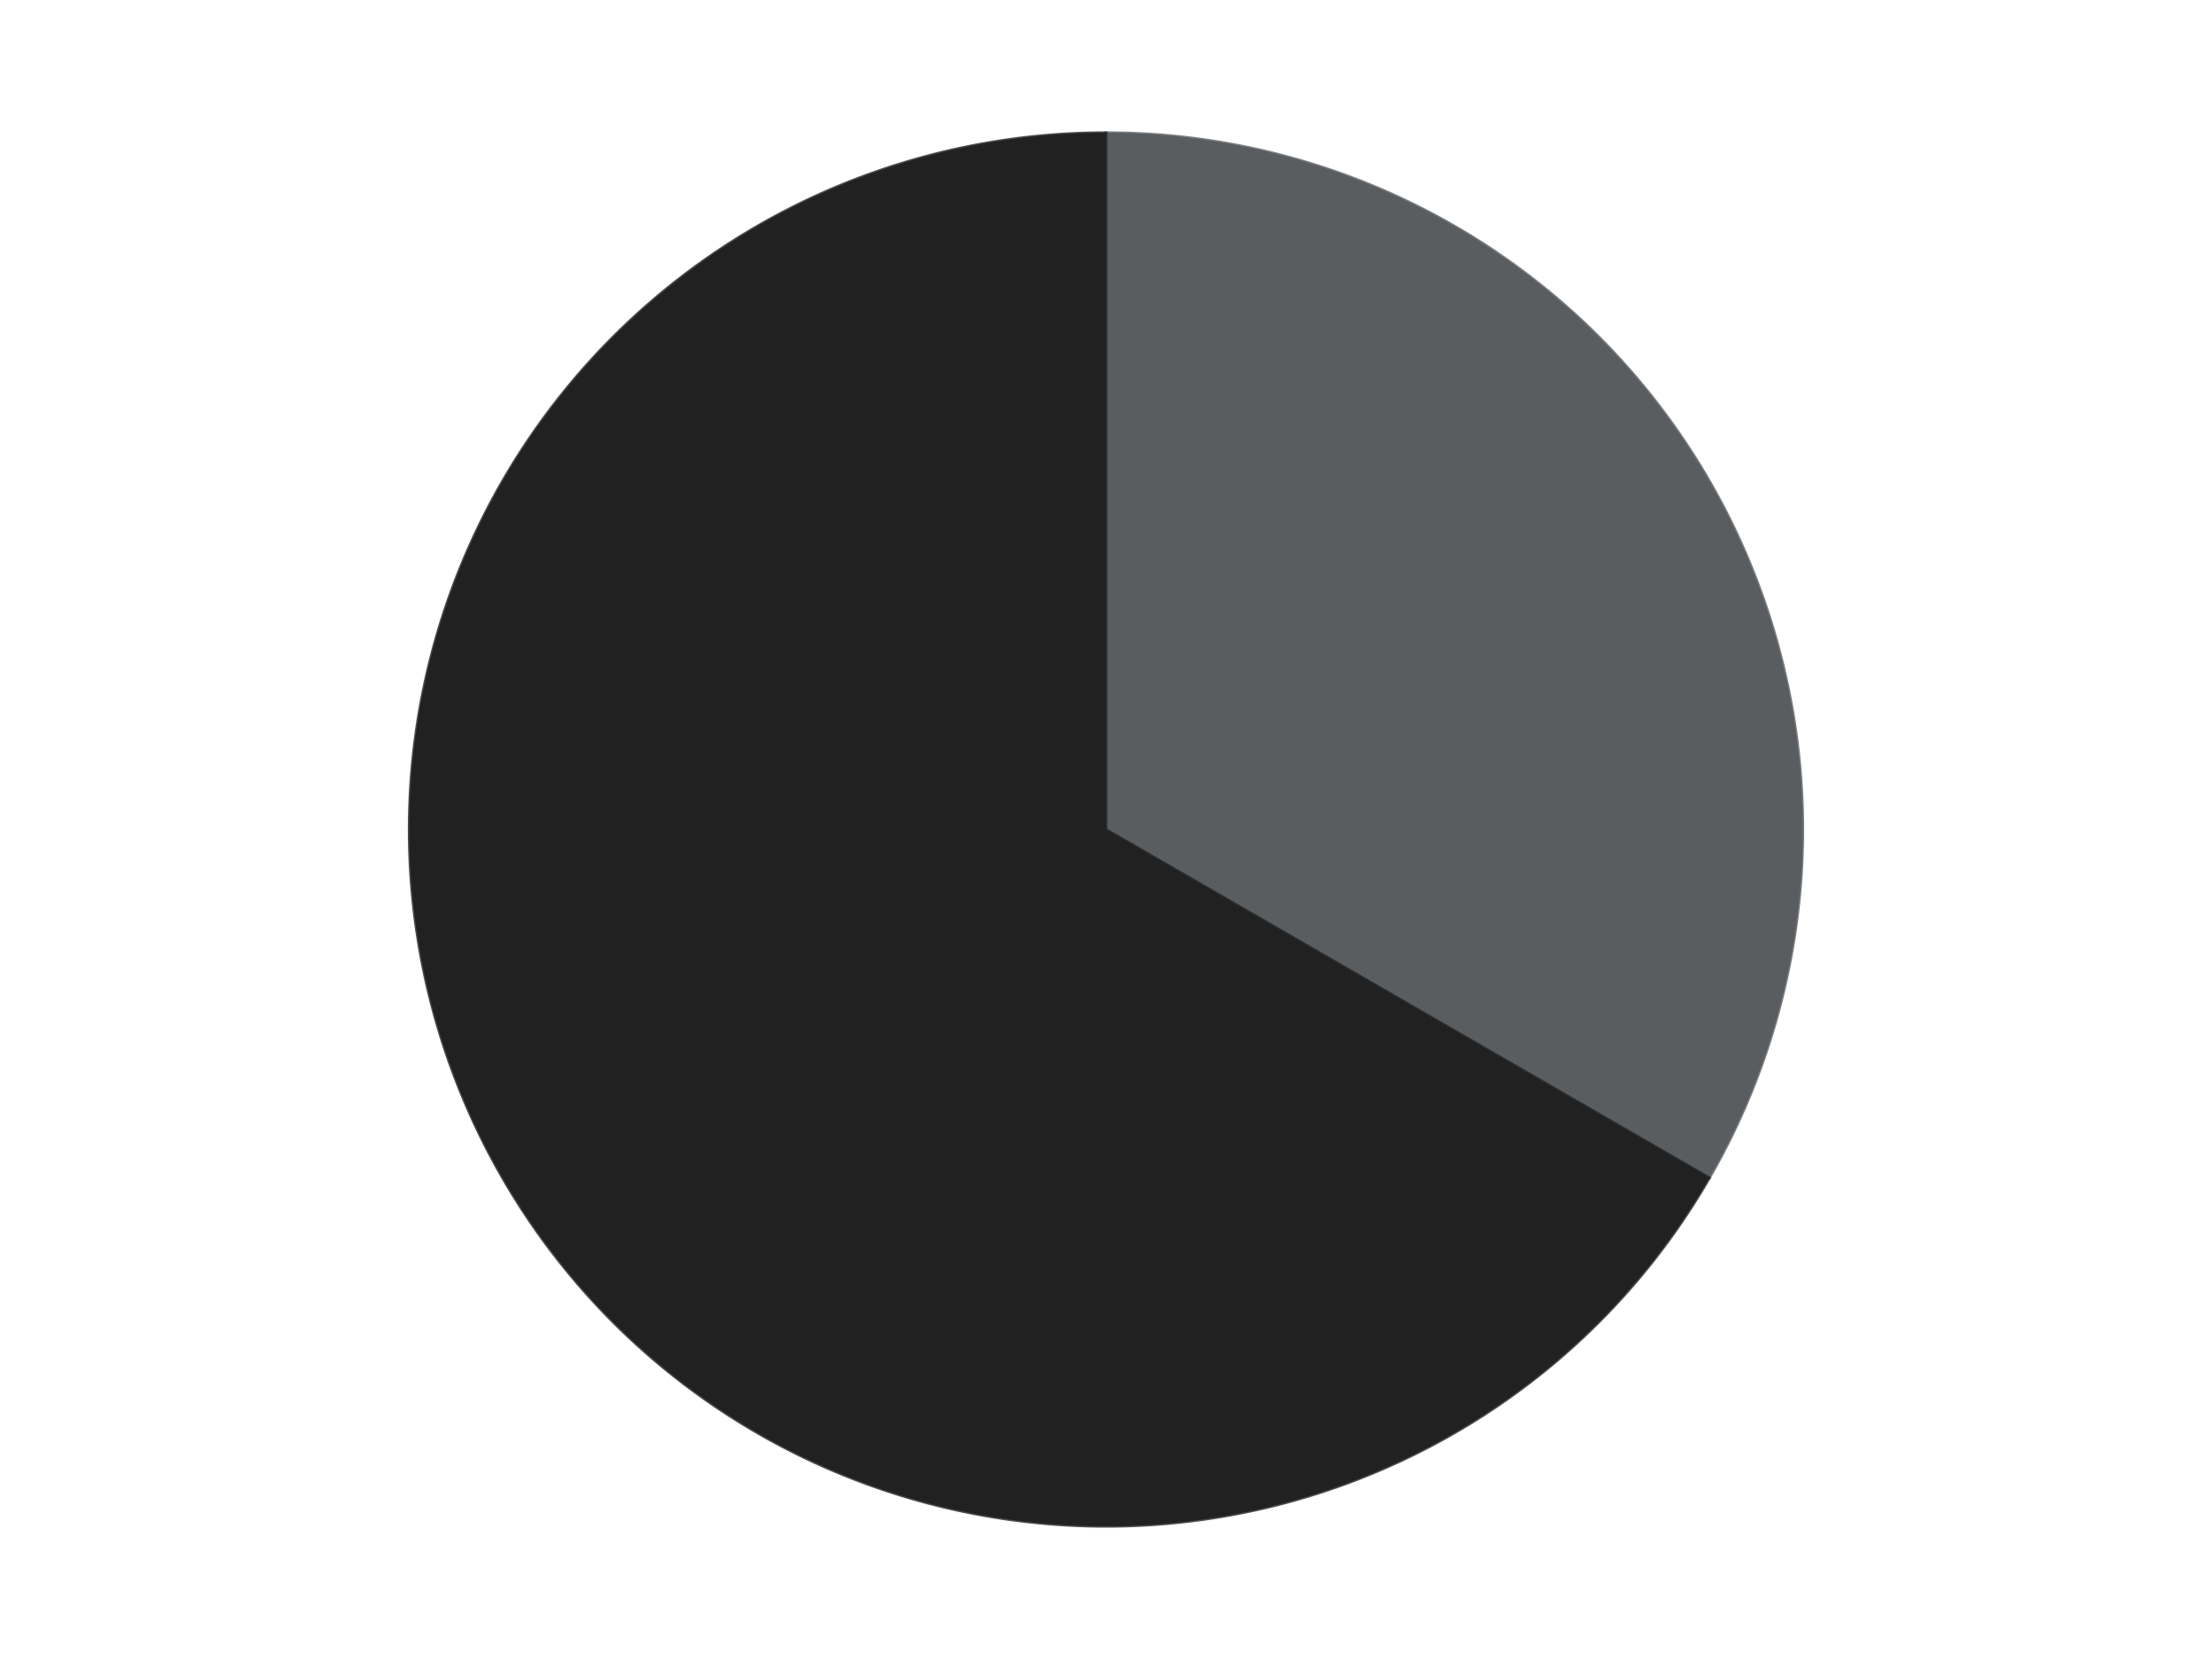<?xml version='1.0' encoding='utf-8'?>
<svg xmlns="http://www.w3.org/2000/svg" xmlns:xlink="http://www.w3.org/1999/xlink" id="chart-4db139c6-137e-4159-a432-2c4eb86ed3dc" class="pygal-chart" viewBox="0 0 800 600"><!--Generated with pygal 3.0.5 (lxml) ©Kozea 2012-2016 on 2024-10-25--><!--http://pygal.org--><!--http://github.com/Kozea/pygal--><defs><style type="text/css">#chart-4db139c6-137e-4159-a432-2c4eb86ed3dc{-webkit-user-select:none;-webkit-font-smoothing:antialiased;font-family:Consolas,"Liberation Mono",Menlo,Courier,monospace}#chart-4db139c6-137e-4159-a432-2c4eb86ed3dc .title{font-family:Consolas,"Liberation Mono",Menlo,Courier,monospace;font-size:16px}#chart-4db139c6-137e-4159-a432-2c4eb86ed3dc .legends .legend text{font-family:Consolas,"Liberation Mono",Menlo,Courier,monospace;font-size:14px}#chart-4db139c6-137e-4159-a432-2c4eb86ed3dc .axis text{font-family:Consolas,"Liberation Mono",Menlo,Courier,monospace;font-size:10px}#chart-4db139c6-137e-4159-a432-2c4eb86ed3dc .axis text.major{font-family:Consolas,"Liberation Mono",Menlo,Courier,monospace;font-size:10px}#chart-4db139c6-137e-4159-a432-2c4eb86ed3dc .text-overlay text.value{font-family:Consolas,"Liberation Mono",Menlo,Courier,monospace;font-size:16px}#chart-4db139c6-137e-4159-a432-2c4eb86ed3dc .text-overlay text.label{font-family:Consolas,"Liberation Mono",Menlo,Courier,monospace;font-size:10px}#chart-4db139c6-137e-4159-a432-2c4eb86ed3dc .tooltip{font-family:Consolas,"Liberation Mono",Menlo,Courier,monospace;font-size:14px}#chart-4db139c6-137e-4159-a432-2c4eb86ed3dc text.no_data{font-family:Consolas,"Liberation Mono",Menlo,Courier,monospace;font-size:64px}
#chart-4db139c6-137e-4159-a432-2c4eb86ed3dc{background-color:transparent}#chart-4db139c6-137e-4159-a432-2c4eb86ed3dc path,#chart-4db139c6-137e-4159-a432-2c4eb86ed3dc line,#chart-4db139c6-137e-4159-a432-2c4eb86ed3dc rect,#chart-4db139c6-137e-4159-a432-2c4eb86ed3dc circle{-webkit-transition:150ms;-moz-transition:150ms;transition:150ms}#chart-4db139c6-137e-4159-a432-2c4eb86ed3dc .graph &gt; .background{fill:transparent}#chart-4db139c6-137e-4159-a432-2c4eb86ed3dc .plot &gt; .background{fill:transparent}#chart-4db139c6-137e-4159-a432-2c4eb86ed3dc .graph{fill:rgba(0,0,0,.87)}#chart-4db139c6-137e-4159-a432-2c4eb86ed3dc text.no_data{fill:rgba(0,0,0,1)}#chart-4db139c6-137e-4159-a432-2c4eb86ed3dc .title{fill:rgba(0,0,0,1)}#chart-4db139c6-137e-4159-a432-2c4eb86ed3dc .legends .legend text{fill:rgba(0,0,0,.87)}#chart-4db139c6-137e-4159-a432-2c4eb86ed3dc .legends .legend:hover text{fill:rgba(0,0,0,1)}#chart-4db139c6-137e-4159-a432-2c4eb86ed3dc .axis .line{stroke:rgba(0,0,0,1)}#chart-4db139c6-137e-4159-a432-2c4eb86ed3dc .axis .guide.line{stroke:rgba(0,0,0,.54)}#chart-4db139c6-137e-4159-a432-2c4eb86ed3dc .axis .major.line{stroke:rgba(0,0,0,.87)}#chart-4db139c6-137e-4159-a432-2c4eb86ed3dc .axis text.major{fill:rgba(0,0,0,1)}#chart-4db139c6-137e-4159-a432-2c4eb86ed3dc .axis.y .guides:hover .guide.line,#chart-4db139c6-137e-4159-a432-2c4eb86ed3dc .line-graph .axis.x .guides:hover .guide.line,#chart-4db139c6-137e-4159-a432-2c4eb86ed3dc .stackedline-graph .axis.x .guides:hover .guide.line,#chart-4db139c6-137e-4159-a432-2c4eb86ed3dc .xy-graph .axis.x .guides:hover .guide.line{stroke:rgba(0,0,0,1)}#chart-4db139c6-137e-4159-a432-2c4eb86ed3dc .axis .guides:hover text{fill:rgba(0,0,0,1)}#chart-4db139c6-137e-4159-a432-2c4eb86ed3dc .reactive{fill-opacity:1.0;stroke-opacity:.8;stroke-width:1}#chart-4db139c6-137e-4159-a432-2c4eb86ed3dc .ci{stroke:rgba(0,0,0,.87)}#chart-4db139c6-137e-4159-a432-2c4eb86ed3dc .reactive.active,#chart-4db139c6-137e-4159-a432-2c4eb86ed3dc .active .reactive{fill-opacity:0.6;stroke-opacity:.9;stroke-width:4}#chart-4db139c6-137e-4159-a432-2c4eb86ed3dc .ci .reactive.active{stroke-width:1.5}#chart-4db139c6-137e-4159-a432-2c4eb86ed3dc .series text{fill:rgba(0,0,0,1)}#chart-4db139c6-137e-4159-a432-2c4eb86ed3dc .tooltip rect{fill:transparent;stroke:rgba(0,0,0,1);-webkit-transition:opacity 150ms;-moz-transition:opacity 150ms;transition:opacity 150ms}#chart-4db139c6-137e-4159-a432-2c4eb86ed3dc .tooltip .label{fill:rgba(0,0,0,.87)}#chart-4db139c6-137e-4159-a432-2c4eb86ed3dc .tooltip .label{fill:rgba(0,0,0,.87)}#chart-4db139c6-137e-4159-a432-2c4eb86ed3dc .tooltip .legend{font-size:.8em;fill:rgba(0,0,0,.54)}#chart-4db139c6-137e-4159-a432-2c4eb86ed3dc .tooltip .x_label{font-size:.6em;fill:rgba(0,0,0,1)}#chart-4db139c6-137e-4159-a432-2c4eb86ed3dc .tooltip .xlink{font-size:.5em;text-decoration:underline}#chart-4db139c6-137e-4159-a432-2c4eb86ed3dc .tooltip .value{font-size:1.5em}#chart-4db139c6-137e-4159-a432-2c4eb86ed3dc .bound{font-size:.5em}#chart-4db139c6-137e-4159-a432-2c4eb86ed3dc .max-value{font-size:.75em;fill:rgba(0,0,0,.54)}#chart-4db139c6-137e-4159-a432-2c4eb86ed3dc .map-element{fill:transparent;stroke:rgba(0,0,0,.54) !important}#chart-4db139c6-137e-4159-a432-2c4eb86ed3dc .map-element .reactive{fill-opacity:inherit;stroke-opacity:inherit}#chart-4db139c6-137e-4159-a432-2c4eb86ed3dc .color-0,#chart-4db139c6-137e-4159-a432-2c4eb86ed3dc .color-0 a:visited{stroke:#F44336;fill:#F44336}#chart-4db139c6-137e-4159-a432-2c4eb86ed3dc .color-1,#chart-4db139c6-137e-4159-a432-2c4eb86ed3dc .color-1 a:visited{stroke:#3F51B5;fill:#3F51B5}#chart-4db139c6-137e-4159-a432-2c4eb86ed3dc .text-overlay .color-0 text{fill:black}#chart-4db139c6-137e-4159-a432-2c4eb86ed3dc .text-overlay .color-1 text{fill:black}
#chart-4db139c6-137e-4159-a432-2c4eb86ed3dc text.no_data{text-anchor:middle}#chart-4db139c6-137e-4159-a432-2c4eb86ed3dc .guide.line{fill:none}#chart-4db139c6-137e-4159-a432-2c4eb86ed3dc .centered{text-anchor:middle}#chart-4db139c6-137e-4159-a432-2c4eb86ed3dc .title{text-anchor:middle}#chart-4db139c6-137e-4159-a432-2c4eb86ed3dc .legends .legend text{fill-opacity:1}#chart-4db139c6-137e-4159-a432-2c4eb86ed3dc .axis.x text{text-anchor:middle}#chart-4db139c6-137e-4159-a432-2c4eb86ed3dc .axis.x:not(.web) text[transform]{text-anchor:start}#chart-4db139c6-137e-4159-a432-2c4eb86ed3dc .axis.x:not(.web) text[transform].backwards{text-anchor:end}#chart-4db139c6-137e-4159-a432-2c4eb86ed3dc .axis.y text{text-anchor:end}#chart-4db139c6-137e-4159-a432-2c4eb86ed3dc .axis.y text[transform].backwards{text-anchor:start}#chart-4db139c6-137e-4159-a432-2c4eb86ed3dc .axis.y2 text{text-anchor:start}#chart-4db139c6-137e-4159-a432-2c4eb86ed3dc .axis.y2 text[transform].backwards{text-anchor:end}#chart-4db139c6-137e-4159-a432-2c4eb86ed3dc .axis .guide.line{stroke-dasharray:4,4;stroke:black}#chart-4db139c6-137e-4159-a432-2c4eb86ed3dc .axis .major.guide.line{stroke-dasharray:6,6;stroke:black}#chart-4db139c6-137e-4159-a432-2c4eb86ed3dc .horizontal .axis.y .guide.line,#chart-4db139c6-137e-4159-a432-2c4eb86ed3dc .horizontal .axis.y2 .guide.line,#chart-4db139c6-137e-4159-a432-2c4eb86ed3dc .vertical .axis.x .guide.line{opacity:0}#chart-4db139c6-137e-4159-a432-2c4eb86ed3dc .horizontal .axis.always_show .guide.line,#chart-4db139c6-137e-4159-a432-2c4eb86ed3dc .vertical .axis.always_show .guide.line{opacity:1 !important}#chart-4db139c6-137e-4159-a432-2c4eb86ed3dc .axis.y .guides:hover .guide.line,#chart-4db139c6-137e-4159-a432-2c4eb86ed3dc .axis.y2 .guides:hover .guide.line,#chart-4db139c6-137e-4159-a432-2c4eb86ed3dc .axis.x .guides:hover .guide.line{opacity:1}#chart-4db139c6-137e-4159-a432-2c4eb86ed3dc .axis .guides:hover text{opacity:1}#chart-4db139c6-137e-4159-a432-2c4eb86ed3dc .nofill{fill:none}#chart-4db139c6-137e-4159-a432-2c4eb86ed3dc .subtle-fill{fill-opacity:.2}#chart-4db139c6-137e-4159-a432-2c4eb86ed3dc .dot{stroke-width:1px;fill-opacity:1;stroke-opacity:1}#chart-4db139c6-137e-4159-a432-2c4eb86ed3dc .dot.active{stroke-width:5px}#chart-4db139c6-137e-4159-a432-2c4eb86ed3dc .dot.negative{fill:transparent}#chart-4db139c6-137e-4159-a432-2c4eb86ed3dc text,#chart-4db139c6-137e-4159-a432-2c4eb86ed3dc tspan{stroke:none !important}#chart-4db139c6-137e-4159-a432-2c4eb86ed3dc .series text.active{opacity:1}#chart-4db139c6-137e-4159-a432-2c4eb86ed3dc .tooltip rect{fill-opacity:.95;stroke-width:.5}#chart-4db139c6-137e-4159-a432-2c4eb86ed3dc .tooltip text{fill-opacity:1}#chart-4db139c6-137e-4159-a432-2c4eb86ed3dc .showable{visibility:hidden}#chart-4db139c6-137e-4159-a432-2c4eb86ed3dc .showable.shown{visibility:visible}#chart-4db139c6-137e-4159-a432-2c4eb86ed3dc .gauge-background{fill:rgba(229,229,229,1);stroke:none}#chart-4db139c6-137e-4159-a432-2c4eb86ed3dc .bg-lines{stroke:transparent;stroke-width:2px}</style><script type="text/javascript">window.pygal = window.pygal || {};window.pygal.config = window.pygal.config || {};window.pygal.config['4db139c6-137e-4159-a432-2c4eb86ed3dc'] = {"allow_interruptions": false, "box_mode": "extremes", "classes": ["pygal-chart"], "css": ["file://style.css", "file://graph.css"], "defs": [], "disable_xml_declaration": false, "dots_size": 2.5, "dynamic_print_values": false, "explicit_size": false, "fill": false, "force_uri_protocol": "https", "formatter": null, "half_pie": false, "height": 600, "include_x_axis": false, "inner_radius": 0, "interpolate": null, "interpolation_parameters": {}, "interpolation_precision": 250, "inverse_y_axis": false, "js": ["//kozea.github.io/pygal.js/2.0.x/pygal-tooltips.min.js"], "legend_at_bottom": false, "legend_at_bottom_columns": null, "legend_box_size": 12, "logarithmic": false, "margin": 20, "margin_bottom": null, "margin_left": null, "margin_right": null, "margin_top": null, "max_scale": 16, "min_scale": 4, "missing_value_fill_truncation": "x", "no_data_text": "No data", "no_prefix": false, "order_min": null, "pretty_print": false, "print_labels": false, "print_values": false, "print_values_position": "center", "print_zeroes": true, "range": null, "rounded_bars": null, "secondary_range": null, "show_dots": true, "show_legend": false, "show_minor_x_labels": true, "show_minor_y_labels": true, "show_only_major_dots": false, "show_x_guides": false, "show_x_labels": true, "show_y_guides": true, "show_y_labels": true, "spacing": 10, "stack_from_top": false, "strict": false, "stroke": true, "stroke_style": null, "style": {"background": "transparent", "ci_colors": [], "colors": ["#F44336", "#3F51B5", "#009688", "#FFC107", "#FF5722", "#9C27B0", "#03A9F4", "#8BC34A", "#FF9800", "#E91E63", "#2196F3", "#4CAF50", "#FFEB3B", "#673AB7", "#00BCD4", "#CDDC39", "#9E9E9E", "#607D8B"], "dot_opacity": "1", "font_family": "Consolas, \"Liberation Mono\", Menlo, Courier, monospace", "foreground": "rgba(0, 0, 0, .87)", "foreground_strong": "rgba(0, 0, 0, 1)", "foreground_subtle": "rgba(0, 0, 0, .54)", "guide_stroke_color": "black", "guide_stroke_dasharray": "4,4", "label_font_family": "Consolas, \"Liberation Mono\", Menlo, Courier, monospace", "label_font_size": 10, "legend_font_family": "Consolas, \"Liberation Mono\", Menlo, Courier, monospace", "legend_font_size": 14, "major_guide_stroke_color": "black", "major_guide_stroke_dasharray": "6,6", "major_label_font_family": "Consolas, \"Liberation Mono\", Menlo, Courier, monospace", "major_label_font_size": 10, "no_data_font_family": "Consolas, \"Liberation Mono\", Menlo, Courier, monospace", "no_data_font_size": 64, "opacity": "1.0", "opacity_hover": "0.6", "plot_background": "transparent", "stroke_opacity": ".8", "stroke_opacity_hover": ".9", "stroke_width": "1", "stroke_width_hover": "4", "title_font_family": "Consolas, \"Liberation Mono\", Menlo, Courier, monospace", "title_font_size": 16, "tooltip_font_family": "Consolas, \"Liberation Mono\", Menlo, Courier, monospace", "tooltip_font_size": 14, "transition": "150ms", "value_background": "rgba(229, 229, 229, 1)", "value_colors": [], "value_font_family": "Consolas, \"Liberation Mono\", Menlo, Courier, monospace", "value_font_size": 16, "value_label_font_family": "Consolas, \"Liberation Mono\", Menlo, Courier, monospace", "value_label_font_size": 10}, "title": null, "tooltip_border_radius": 0, "tooltip_fancy_mode": true, "truncate_label": null, "truncate_legend": null, "width": 800, "x_label_rotation": 0, "x_labels": null, "x_labels_major": null, "x_labels_major_count": null, "x_labels_major_every": null, "x_title": null, "xrange": null, "y_label_rotation": 0, "y_labels": null, "y_labels_major": null, "y_labels_major_count": null, "y_labels_major_every": null, "y_title": null, "zero": 0, "legends": ["Dark Bluish Gray", "Black"]}</script><script type="text/javascript" xlink:href="https://kozea.github.io/pygal.js/2.0.x/pygal-tooltips.min.js"/></defs><title>Pygal</title><g class="graph pie-graph vertical"><rect x="0" y="0" width="800" height="600" class="background"/><g transform="translate(20, 20)" class="plot"><rect x="0" y="0" width="760" height="560" class="background"/><g class="series serie-0 color-0"><g class="slices"><g class="slice" style="fill: #595D60; stroke: #595D60"><path d="M380 28 A252 252 0 0 1 598.238 406 L380 280 A0 0 0 0 0 380 280 z" class="slice reactive tooltip-trigger"/><desc class="value">1</desc><desc class="x centered">489.1192008768393</desc><desc class="y centered">217.0</desc></g></g></g><g class="series serie-1 color-1"><g class="slices"><g class="slice" style="fill: #212121; stroke: #212121"><path d="M598.238 406 A252 252 0 1 1 380 28 L380 280 A0 0 0 1 0 380 280 z" class="slice reactive tooltip-trigger"/><desc class="value">2</desc><desc class="x centered">270.8807991231608</desc><desc class="y centered">343.00000000000006</desc></g></g></g></g><g class="titles"/><g transform="translate(20, 20)" class="plot overlay"><g class="series serie-0 color-0"/><g class="series serie-1 color-1"/></g><g transform="translate(20, 20)" class="plot text-overlay"><g class="series serie-0 color-0"/><g class="series serie-1 color-1"/></g><g transform="translate(20, 20)" class="plot tooltip-overlay"><g transform="translate(0 0)" style="opacity: 0" class="tooltip"><rect rx="0" ry="0" width="0" height="0" class="tooltip-box"/><g class="text"/></g></g></g></svg>